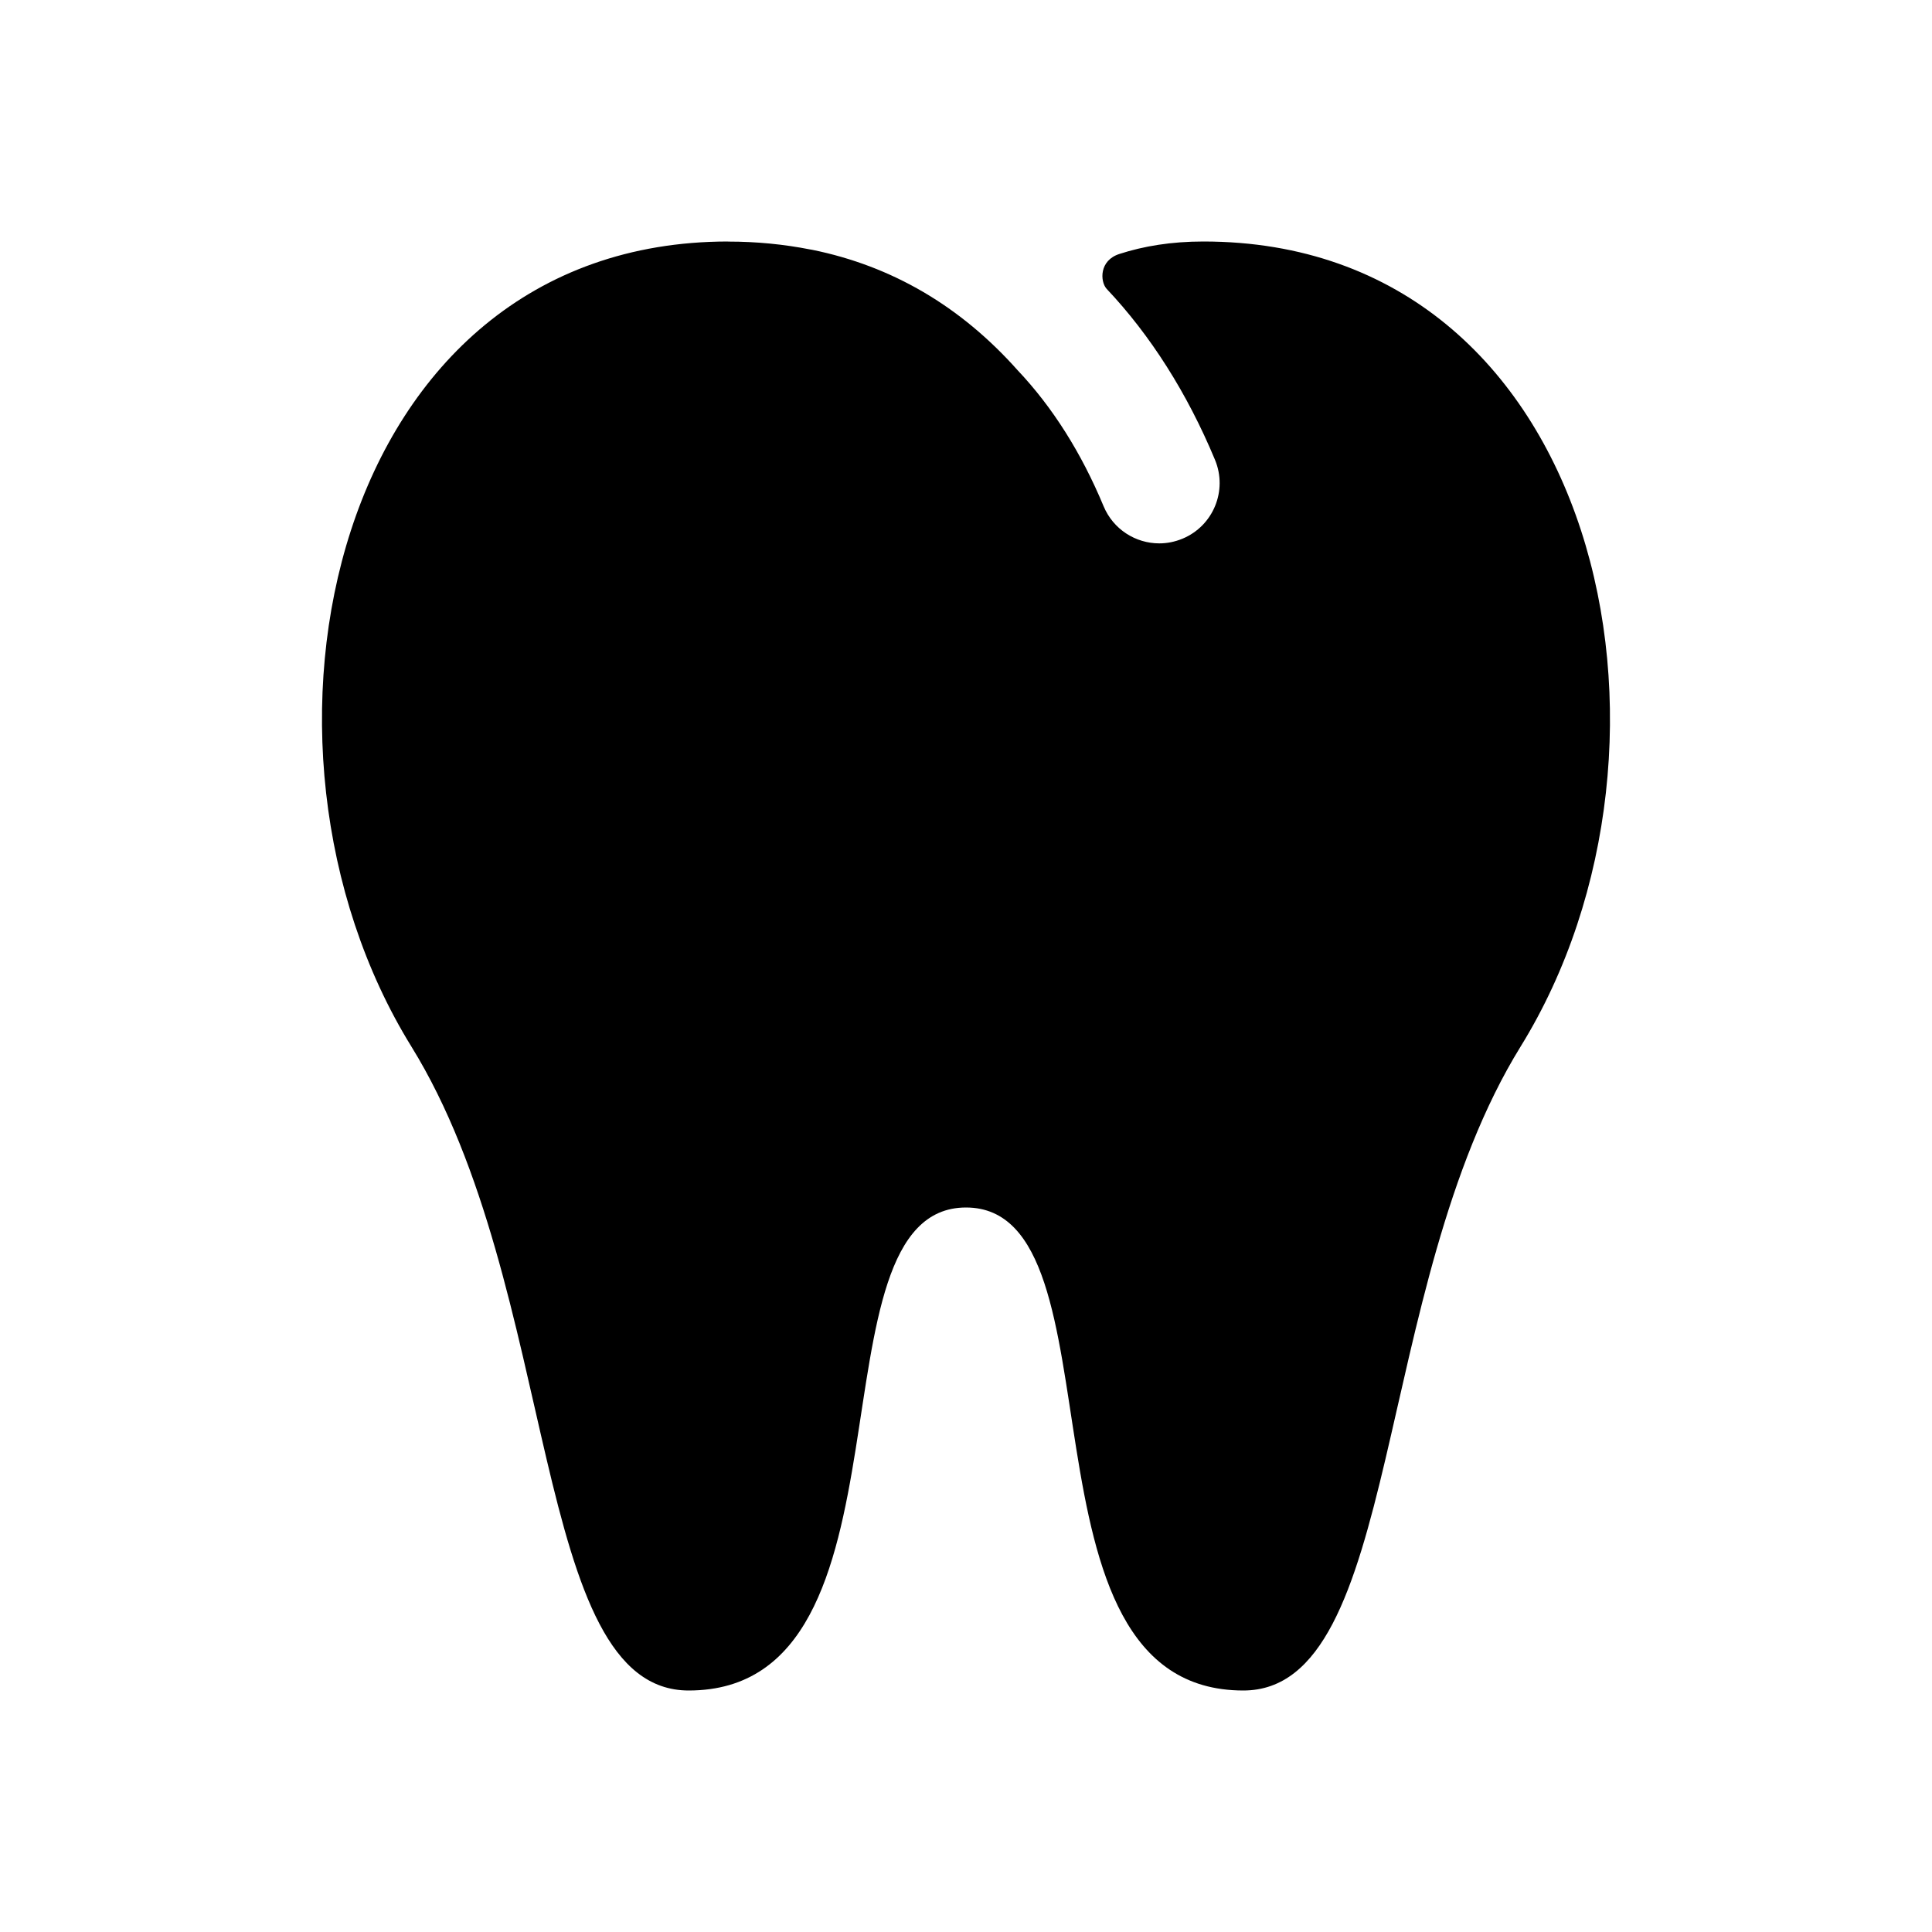 <svg width="24" height="24" viewBox="0 0 24 24" fill="none" xmlns="http://www.w3.org/2000/svg">
<path d="M18.89 13C17.036 16 17.414 21 15.445 21C12.492 21 14.014 15 12 15C9.986 15 11.508 21 8.555 21C6.586 21 6.964 16 5.11 13C2.782 9.234 4.125 3.004 9.043 3C9.044 3 9.045 3.001 9.046 3.001C9.4 3.001 9.74 3.035 10.065 3.099C10.073 3.1 10.081 3.101 10.089 3.103C11.078 3.304 11.932 3.802 12.642 4.6C13.076 5.059 13.434 5.627 13.709 6.288C13.829 6.576 14.107 6.75 14.401 6.75C14.498 6.75 14.594 6.731 14.689 6.692C15.072 6.533 15.252 6.094 15.093 5.712C14.748 4.883 14.29 4.162 13.746 3.587C13.665 3.495 13.653 3.234 13.908 3.154C14.205 3.058 14.549 3 14.949 3C19.874 3 21.218 9.233 18.89 13Z" fill="black"/>
</svg>
